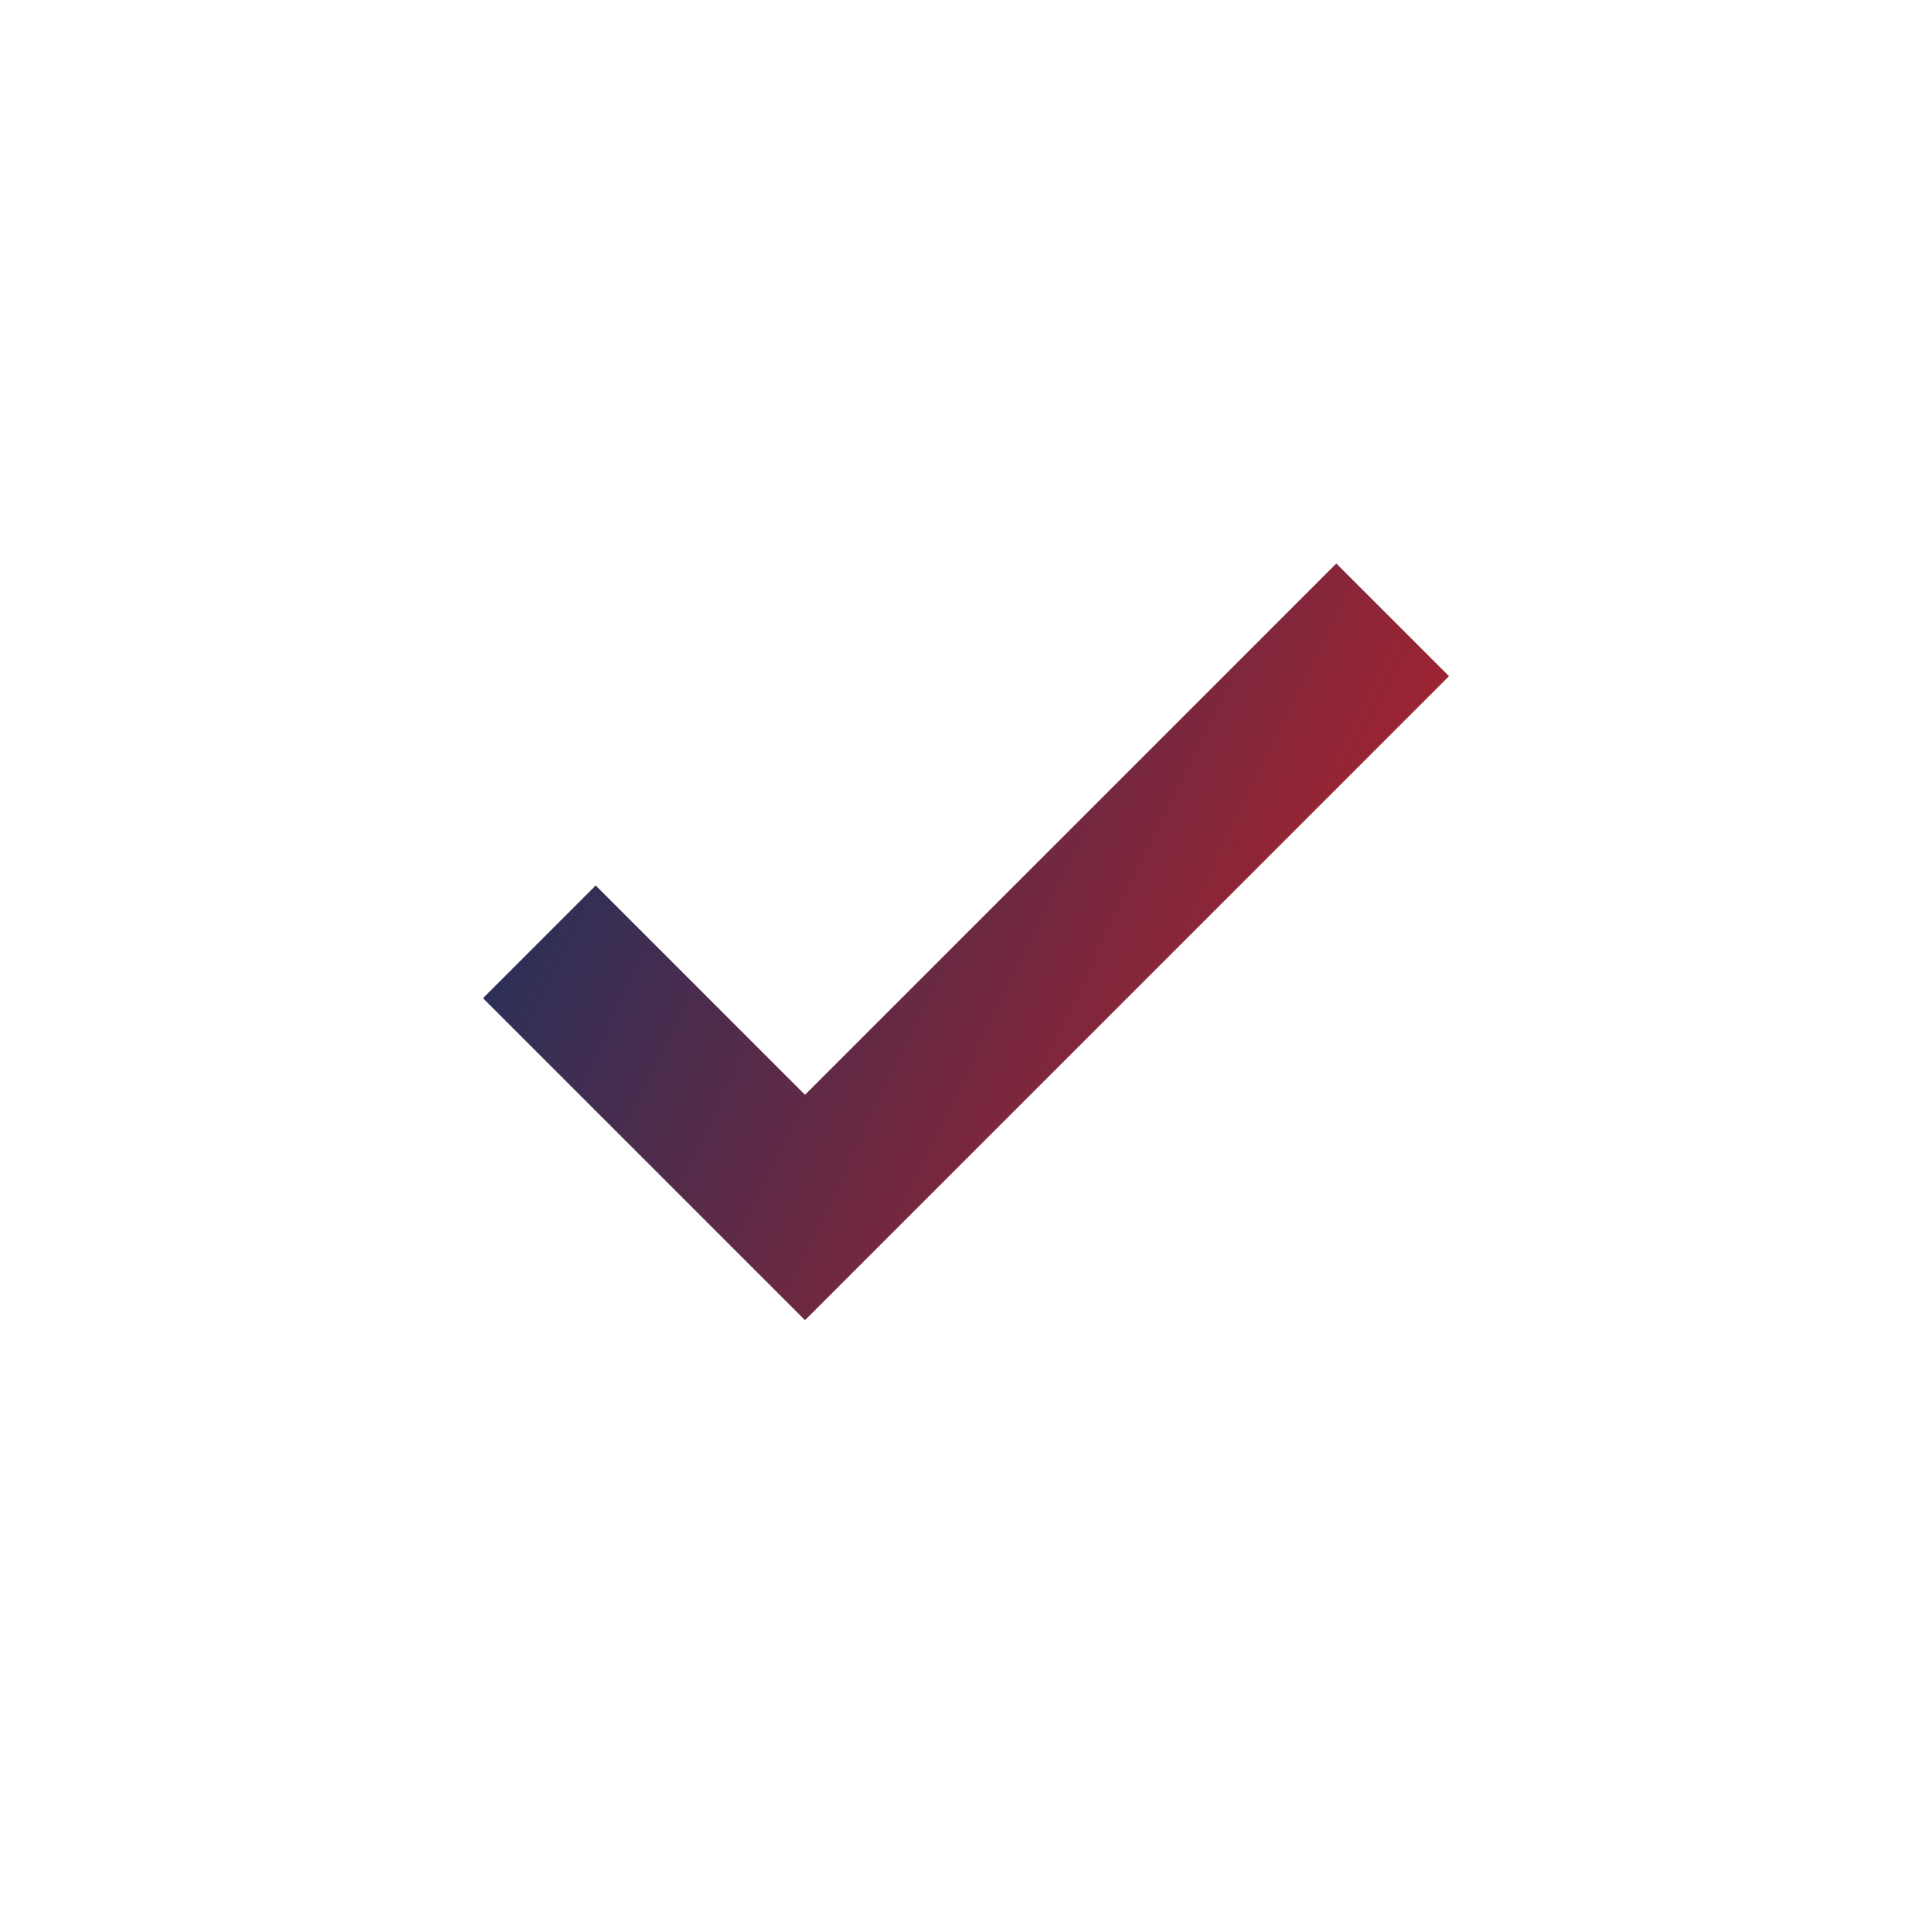 <svg xmlns="http://www.w3.org/2000/svg" width="24" height="24" viewBox="0 0 24 24" fill="none"><g id="check_small"><mask id="mask0_286_3783" style="mask-type:alpha" maskUnits="userSpaceOnUse" x="0" y="0" width="24" height="24"><rect id="Bounding box" width="24" height="24" fill="#D9D9D9"></rect></mask><g mask="url(#mask0_286_3783)"><path id="check_small_2" d="M10 16.4L6 12.4L7.4 11L10 13.6L16.6 7L18 8.4L10 16.4Z" fill="url(#paint0_linear_286_3783)"></path></g></g><defs><linearGradient id="paint0_linear_286_3783" x1="6.406" y1="7.539" x2="18.766" y2="13.566" gradientUnits="userSpaceOnUse"><stop offset="0.085" stop-color="#25305A"></stop><stop offset="0.988" stop-color="#BF2026"></stop></linearGradient></defs></svg>